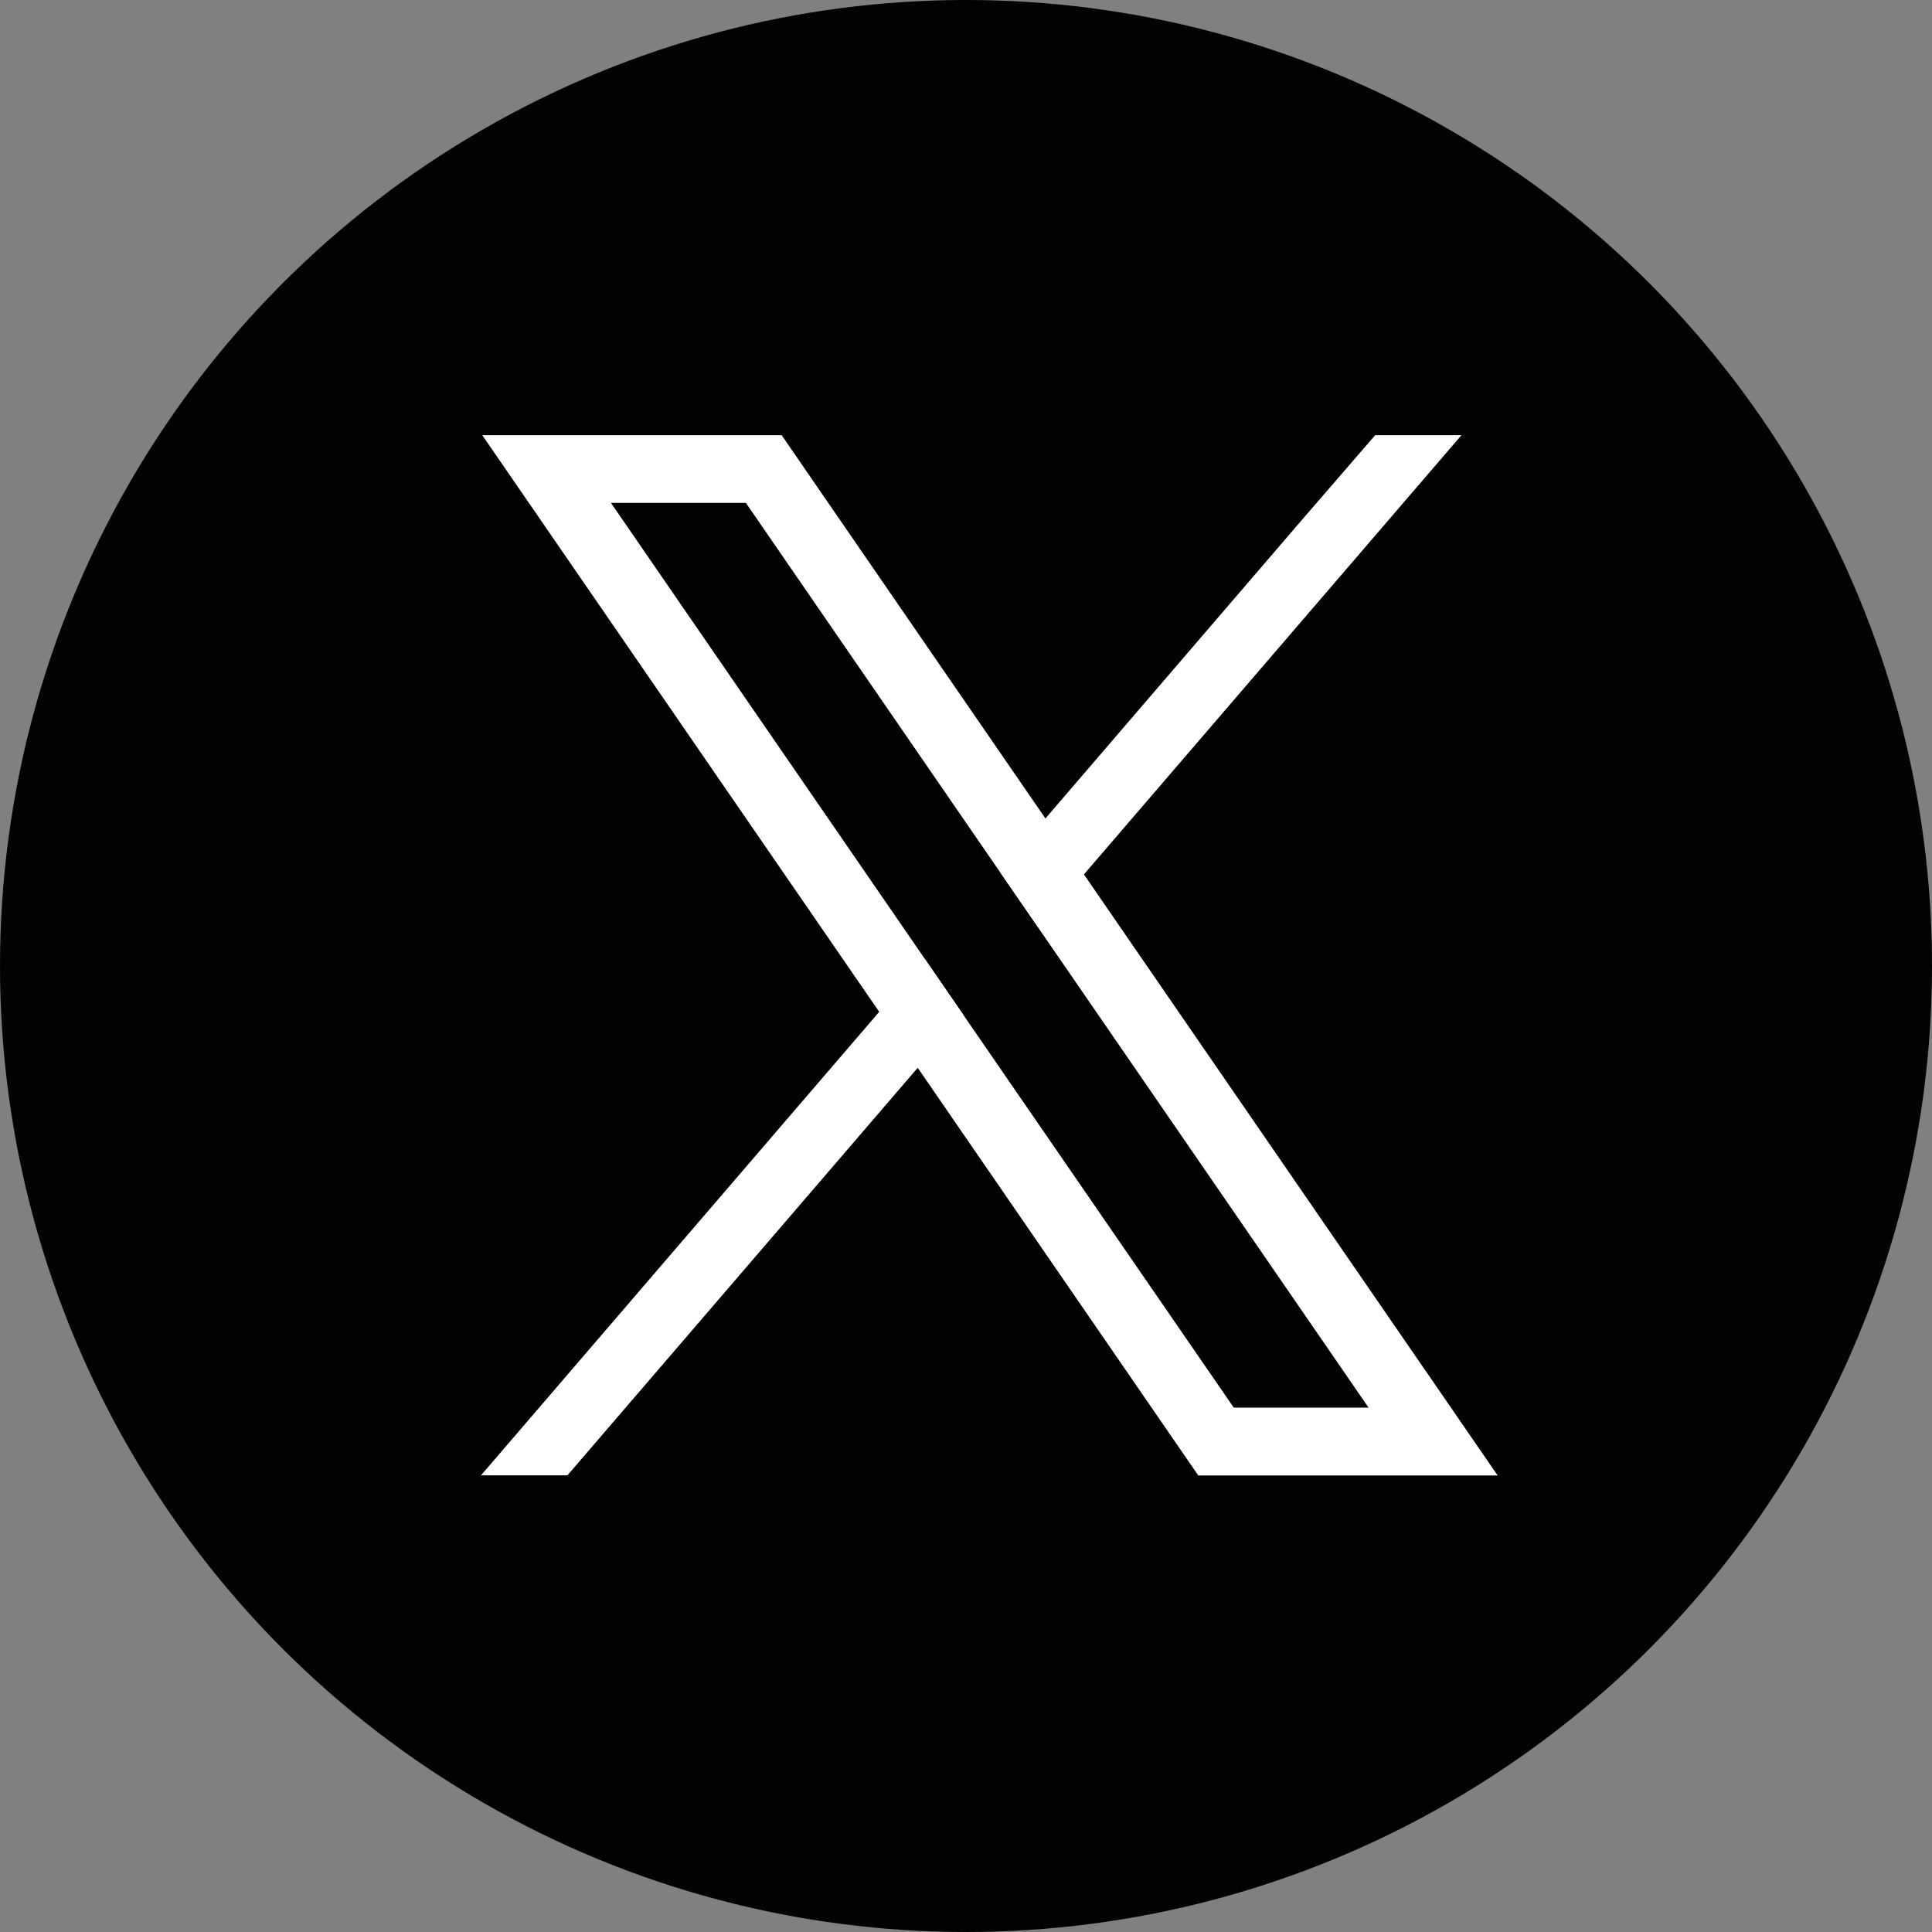<?xml version="1.0" encoding="UTF-8"?><svg id="Layer_2" xmlns="http://www.w3.org/2000/svg" width="135" height="135" viewBox="0 0 135 135"><rect x="0" y="0" width="135" height="135" fill="#808080" stroke="none"/><g id="Graphic_Elements"><circle cx="67.5" cy="67.5" r="67.5" fill="#010201"/><path d="m99.54,95.68l-23.8-34.58-2.69-3.91-17.02-24.73-1.41-2.05h-20.92l5.1,7.41,22.64,32.89,2.69,3.91,18.19,26.43,1.41,2.05h20.92l-5.1-7.41Zm-13.33,2.68l-18.9-27.45-2.69-3.91-21.93-31.86h9.43l17.73,25.76,2.69,3.91,23.09,33.55h-9.43Z" fill="#fff"/><polygon points="64.62 67 67.31 70.91 64.12 74.62 39.65 103.09 33.61 103.09 61.43 70.71 64.62 67" fill="#fff"/><polygon points="102.12 30.41 75.74 61.1 72.55 64.81 69.86 60.91 73.05 57.19 90.92 36.39 96.09 30.41 102.12 30.41" fill="#fff"/></g></svg>